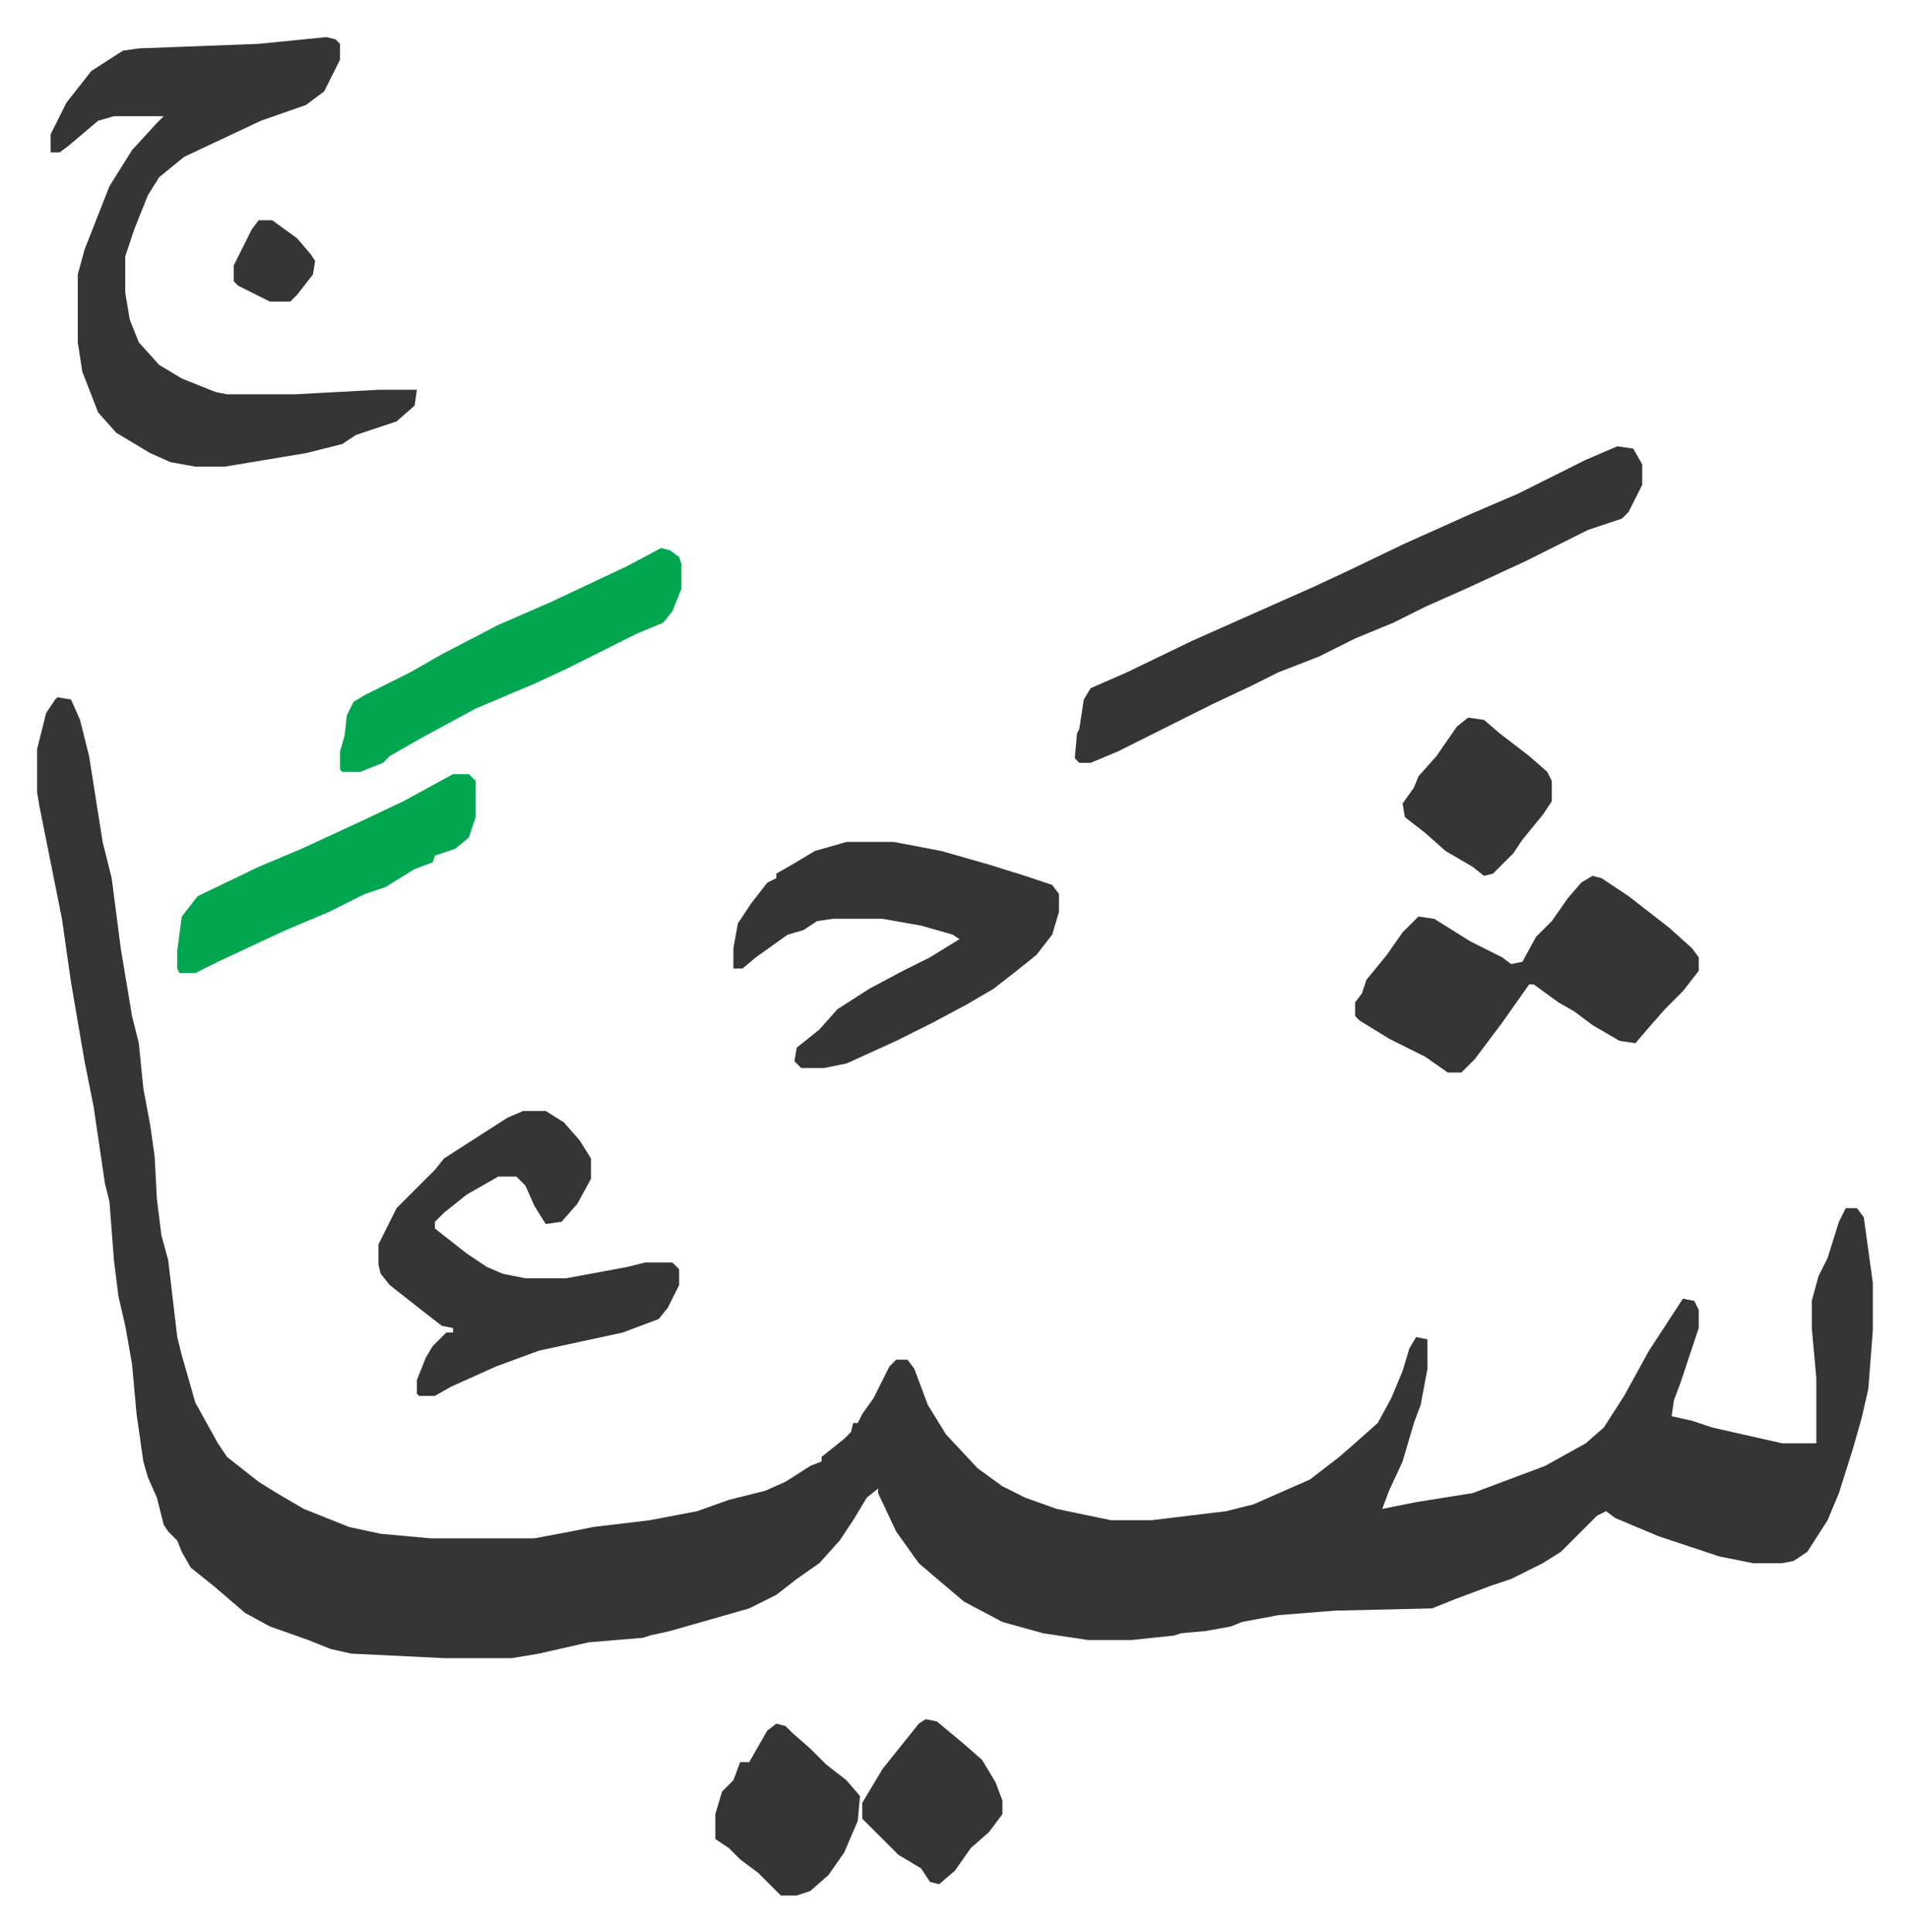 <svg xmlns="http://www.w3.org/2000/svg" viewBox="-16.4 238.6 844.4 854.4">
    <path fill="#353535" id="rule_normal" d="m9 547 6 1 4 9 4 16 6 38 4 16 4 31 5 30 3 12 2 20 3 16 2 14 1 19 2 16 3 11 4 34 2 8 6 21 10 18 4 6 14 11 8 5 12 7 20 8 14 3 22 2h46l16-3 10-2 25-3 21-4 14-5 16-4 9-4 11-7 5-2v-2l10-8 3-3 1-4h2l2-4 5-7 7-14 3-3h5l3 4 6 16 8 13 14 15 11 8 10 5 14 5 24 5h18l33-4 12-3 25-11 13-10 8-7 9-8 6-11 5-12 3-10 3-5 5 1v13l-3 16-3 8-5 17-6 13-3 8 15-3 25-4 32-12 18-10 8-7 9-14 11-20 15-23 5 1 2 4v8l-8 24-3 8-1 7 9 2 9 3 31 7h15v-29l-2-22v-12l3-11 4-8 5-16 3-6h5l3 4 4 29v21l-2 26-3 13-4 14-6 19-5 12-9 14-6 4-5 1h-13l-15-3-27-9-19-8-4-3-4 2-11 11-5 5-8 5-14 7-9 3-16 6-10 4-43 1-25 2-16 3-5 2-11 2-11 1-3 1-19 2h-19l-20-3-18-5-17-9-13-11-7-6-10-14-8-17v-2l-5 4-6 10-6 9-9 10-10 7-9 7-12 6-21 6-14 4-9 2-3 1-24 2-22 5-12 2h-30l-41-2-9-2-10-4-17-6-11-6-14-12-10-8-4-7-2-5-4-4-2-3-3-12-4-9-2-7-3-21-2-22-3-17-3-13-2-16-2-26-2-8-5-34-4-20-6-35-4-28-10-50-1-6v-19l4-16 4-6zm119-292 4 1 2 2v7l-7 14-8 6-20 7-34 16-11 9-5 8-6 15-3 9-1 3v16l2 12 4 10 9 10 10 6 15 6 5 1h30l37-2h17l-1 7-8 7-9 3-9 3-6 4-16 4-36 6H70l-11-2-9-4-15-9-8-9-7-18-2-13v-30l3-11 11-28 10-16 11-12 3-3H34l-7 2-13 11-4 3H6v-8l7-14 11-14 14-9 7-1 53-2zm571 181 7 1 4 7v9l-6 12-3 3-15 5-12 6-16 8-26 12-18 8-14 7-17 7-16 8-18 7-12 6-17 8-14 7-12 6-16 8-12 5h-5l-2-2 1-11 1-2 2-13 3-5 16-7 29-14 36-16 18-8 15-7 25-12 29-13 21-9 30-15z"/>
    <path fill="#353535" id="rule_normal" d="M215 730h10l8 5 7 8 5 8v9l-6 11-7 8-7 1-5-8-4-9-4-4h-8l-14 8-10 8-4 4v3l14 11 9 6 7 3 10 2h18l27-5 8-2h12l3 3v7l-5 10-4 5-16 6-37 8-19 7-20 9-7 4h-7l-1-1v-6l4-10 3-5 6-6h3v-2l-5-1-9-7-14-11-4-5-1-4v-9l4-8 4-8 5-5 12-12 4-5 14-9 14-9zm143-119h21l21 4 21 6 16 5 12 4 3 4v8l-3 10-7 9-10 8-9 7-12 7-15 8-16 8-22 10-10 2h-10l-3-3 1-6 10-8 8-9 14-9 15-8 12-6 13-8-3-2-14-4-17-3h-22l-7 1-6 4-7 2-14 10-6 5h-4v-9l2-11 6-9 7-9 4-2v-2l7-4 10-6zm330 15 4 1 12 8 18 14 10 9 3 4v6l-7 9-8 8-7 8-6 7-7-1-12-7-8-6-7-4-11-8h-2l-12 17-12 16-6 6h-6l-10-7-16-8-13-8-2-2v-6l3-4 2-6 9-11 7-10 7-7 7 1 16 10 14 7 4 3 5-1 6-11 7-7 7-10 6-7z"/>
    <path fill="#00a650" id="rule_idgham_with_ghunnah" d="m276 481 4 1 4 3 1 3v11l-4 10-4 5-12 5-16 8-16 8-13 6-26 11-24 13-14 8-3 3-10 4h-8l-1-1v-8l2-7 1-9 3-6 5-3 20-10 14-8 25-13 23-10 34-16zm-92 100h7l3 3v16l-3 9-6 5-9 3-1 3-8 3-13 8-9 3-16 8-19 8-30 14-10 5h-7l-1-2v-8l2-15 7-9 27-13 19-8 26-12 19-9z"/>
    <path fill="#353535" id="rule_normal" d="m327 1001 4 1 3 3 8 7 7 7 9 7 6 7-1 11-6 14-7 10-8 7-6 2h-7l-10-10-8-6-5-5-6-4v-11l3-10 5-5 3-8h4l8-14zm306-445 7 1 7 6 13 10 8 7 2 4v9l-4 6-9 11-4 6-9 9-4 1-5-4-12-7-9-8-9-7-1-6 5-7 2-5 8-9 9-13zM393 999l5 1 12 10 8 7 6 10 3 8v6l-6 8-8 7-7 10-7 6-4-1-4-6-10-6-12-12-4-4v-7l9-15 8-10 8-10zM98 336h6l11 8 6 7 2 3-1 6-7 9-3 3h-9l-14-7-2-2v-7l8-16z"/>
</svg>

